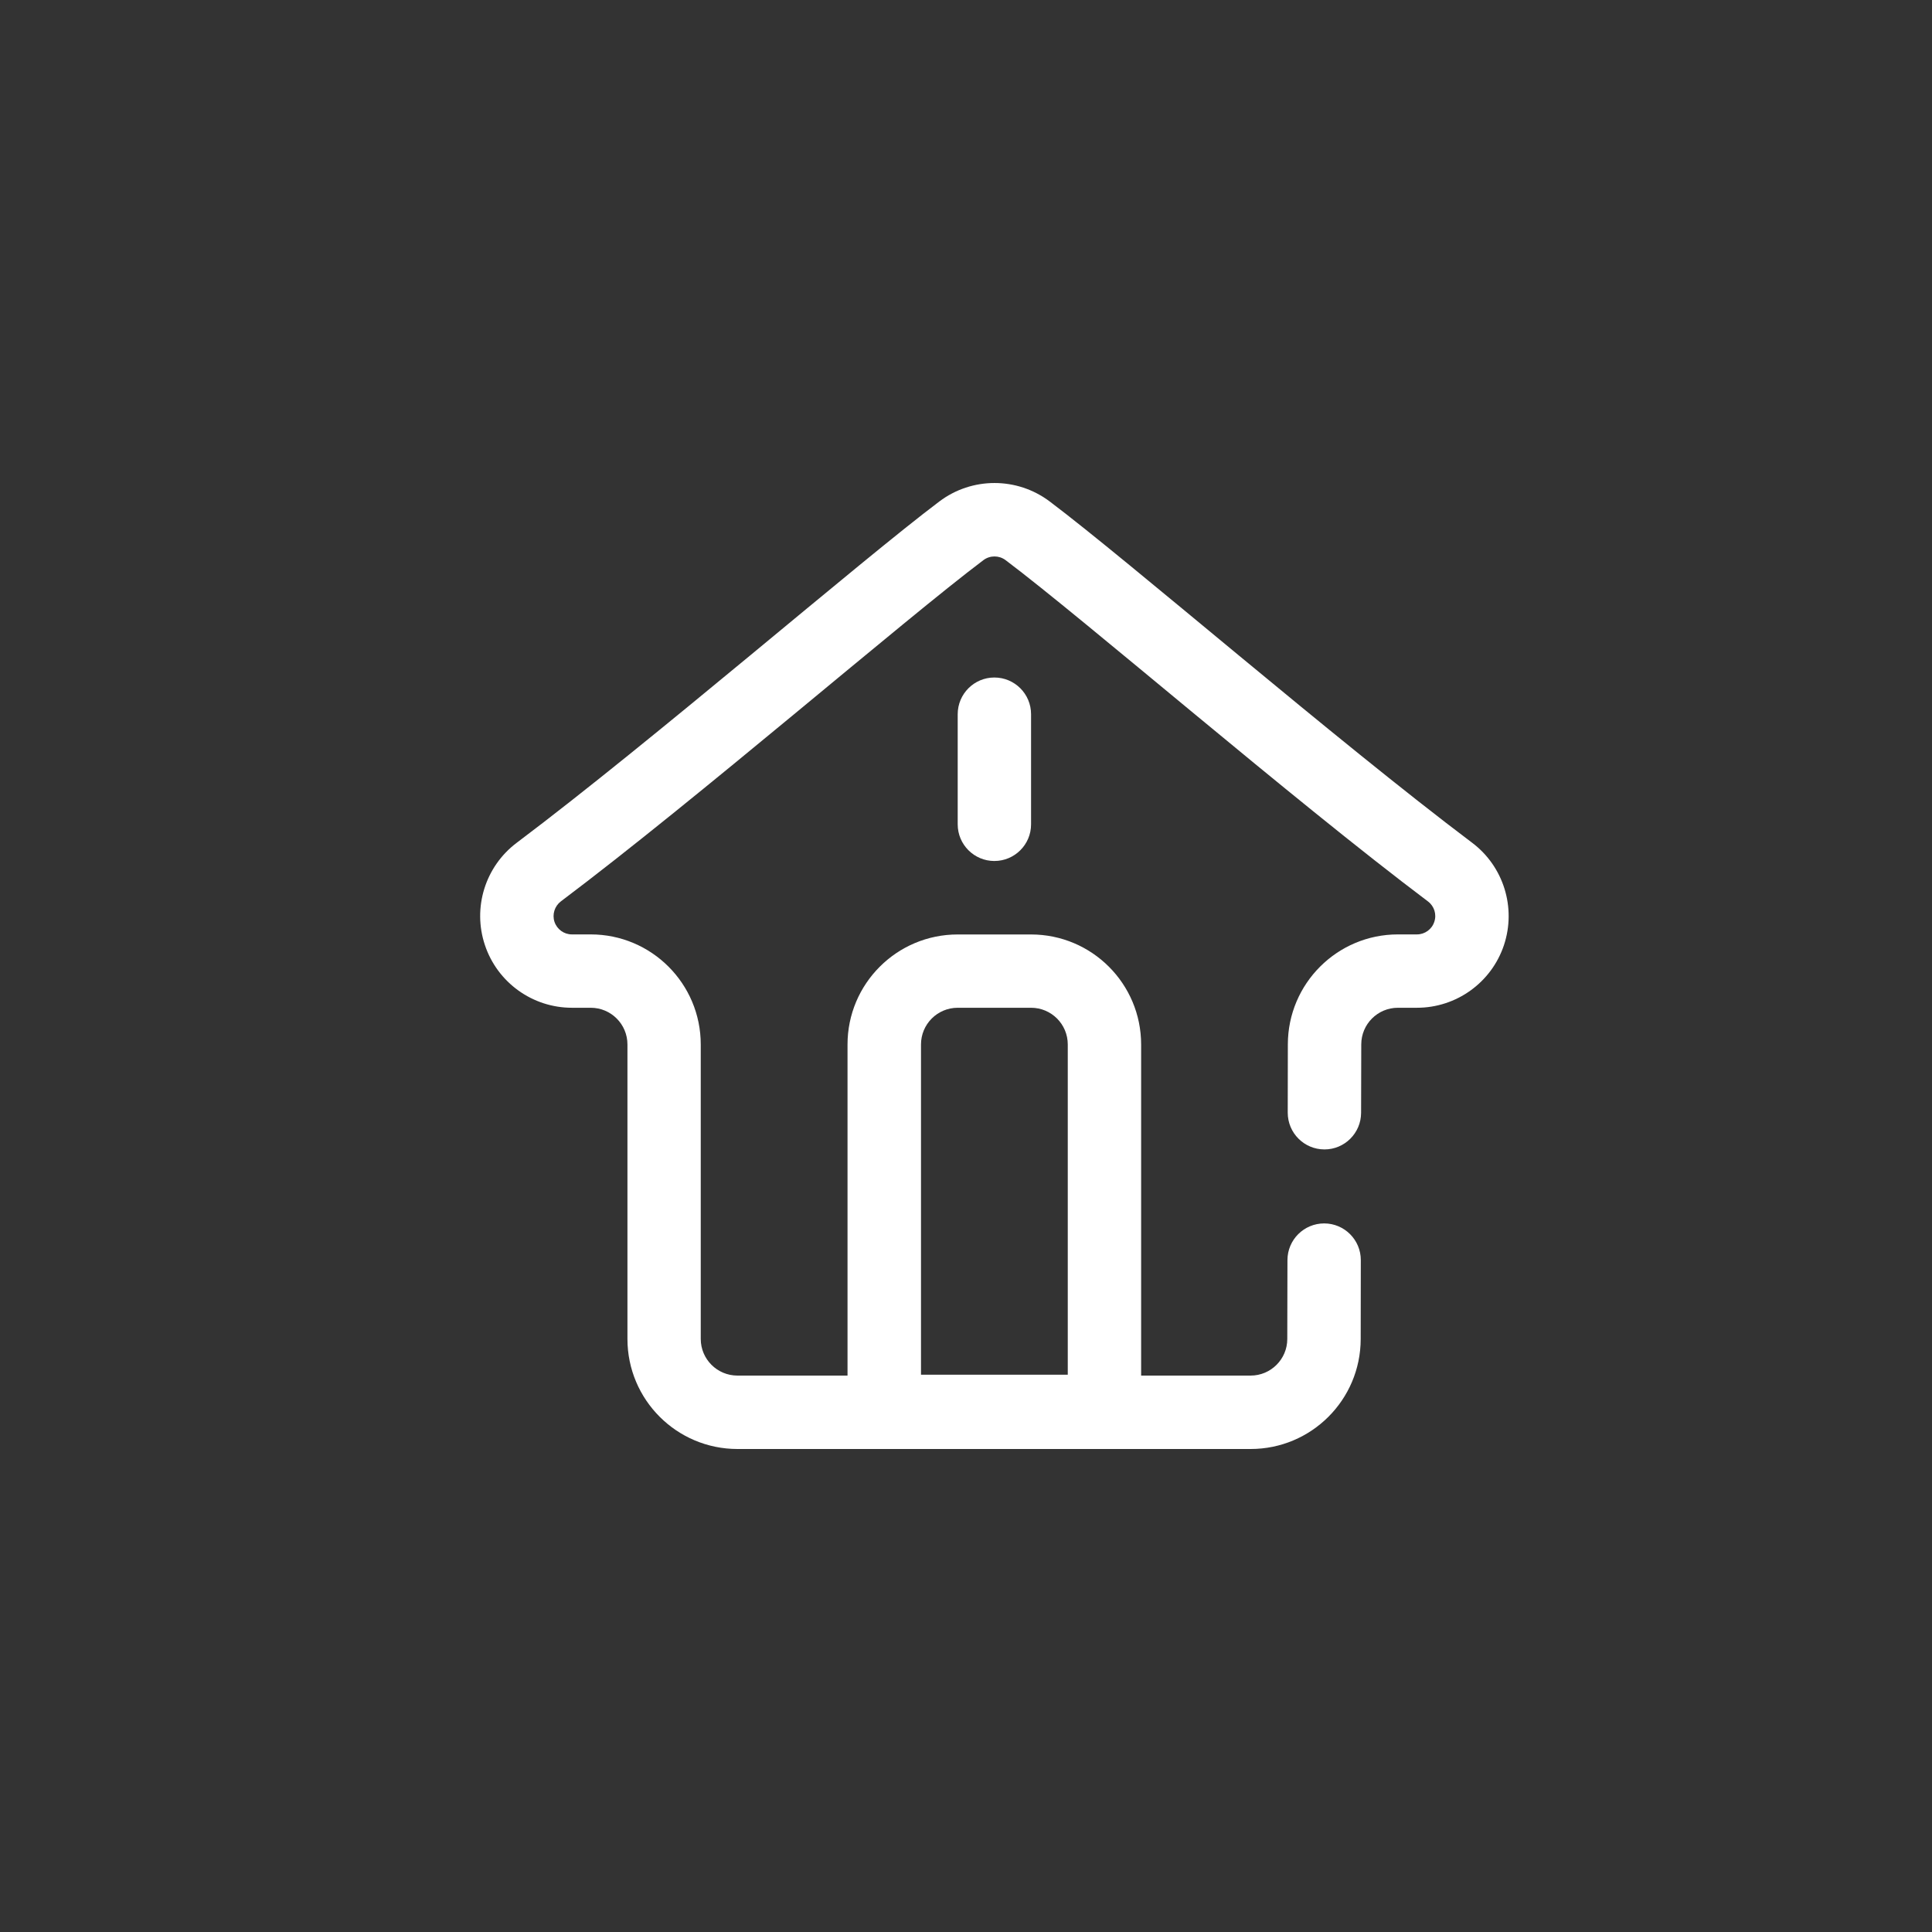 <svg width="34" height="34" viewBox="0 0 34 34" fill="none" xmlns="http://www.w3.org/2000/svg">
<rect x="0" y="0" width="34" height="34" fill="#333333" stroke="none"/>
<path fill-rule="evenodd" clip-rule="evenodd" d="M20.083 24.208H22.009C22.365 24.208 22.654 23.919 22.654 23.564L22.657 22.175C22.658 21.818 22.947 21.53 23.304 21.53C23.661 21.531 23.949 21.821 23.948 22.177L23.946 23.566C23.944 24.635 23.077 25.5 22.009 25.5H12.979C11.909 25.5 11.042 24.633 11.042 23.563V18.381C11.042 18.024 10.753 17.735 10.396 17.735H10.065C9.371 17.735 8.754 17.291 8.534 16.633C8.313 15.974 8.539 15.248 9.094 14.831C11.508 13.015 15.13 9.879 16.531 8.825C17.105 8.392 17.898 8.392 18.473 8.825C19.874 9.88 23.495 13.015 25.907 14.831C26.461 15.248 26.686 15.974 26.467 16.633C26.247 17.291 25.63 17.735 24.936 17.735H24.601C24.245 17.735 23.956 18.023 23.956 18.38L23.953 19.584C23.952 19.94 23.663 20.229 23.307 20.228C22.95 20.227 22.662 19.938 22.662 19.581L22.664 18.378C22.666 17.309 23.533 16.444 24.601 16.444H24.936C25.074 16.444 25.198 16.355 25.241 16.223C25.286 16.092 25.241 15.947 25.129 15.863C22.717 14.047 19.097 10.912 17.696 9.857C17.581 9.771 17.422 9.771 17.307 9.857C15.906 10.912 12.284 14.047 9.87 15.863C9.76 15.947 9.715 16.092 9.758 16.223C9.803 16.355 9.925 16.444 10.064 16.444H10.395C11.466 16.444 12.332 17.312 12.332 18.381V23.563C12.332 23.919 12.621 24.208 12.978 24.208H14.915V18.382C14.915 17.312 15.783 16.445 16.853 16.445H18.144C19.215 16.445 20.082 17.312 20.082 18.382V24.208L20.083 24.208ZM18.791 18.381C18.791 18.024 18.502 17.735 18.145 17.735H16.854C16.497 17.735 16.208 18.024 16.208 18.381V24.193H18.791V18.381ZM16.854 12.569C16.854 12.212 17.143 11.923 17.499 11.923C17.856 11.923 18.145 12.212 18.145 12.569V14.507C18.145 14.863 17.856 15.152 17.499 15.152C17.143 15.152 16.854 14.863 16.854 14.507V12.569Z" fill="white"/>
</svg>
